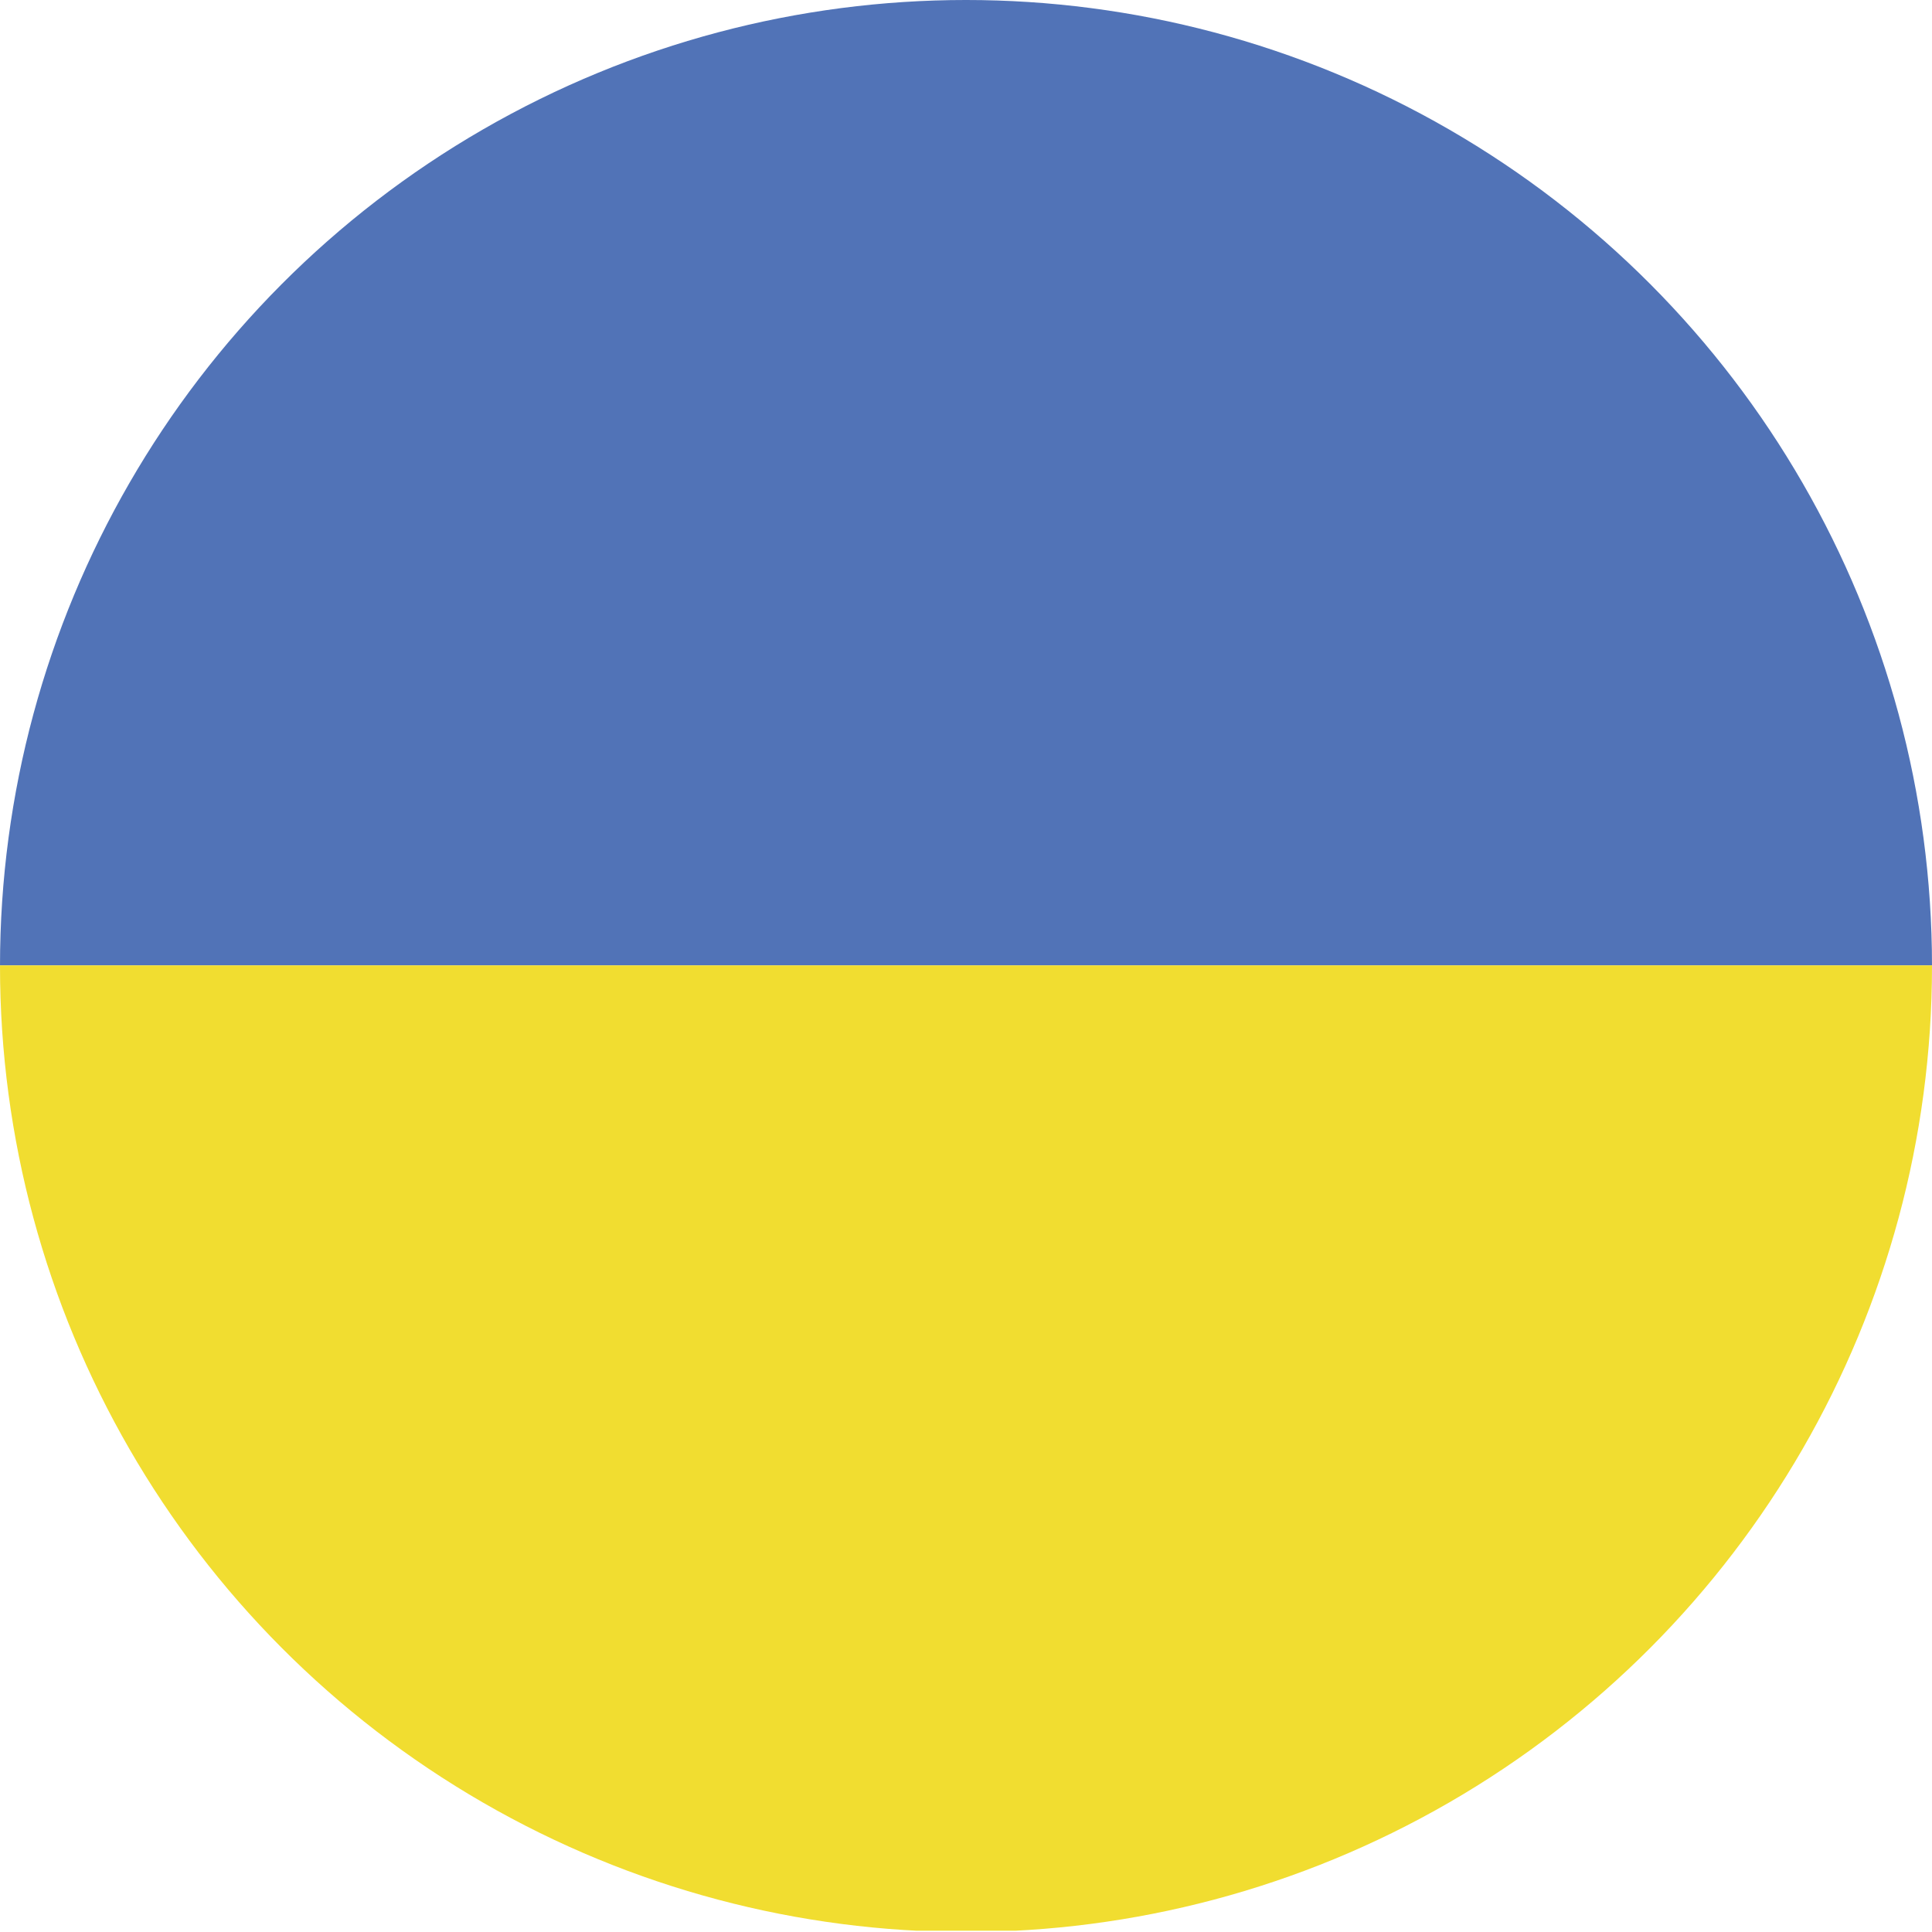 <svg xmlns="http://www.w3.org/2000/svg" xmlns:xlink="http://www.w3.org/1999/xlink" viewBox="0 0 30 30"><defs><style>.a{fill:none;}.b{clip-path:url(#a);}.c{fill:#5173b7;}.d{fill:#f1dd30;}</style><clipPath id="a"><circle class="a" cx="15" cy="15" r="15"/></clipPath></defs><title>Ukraine</title><g class="b"><rect class="c" x="-10.85" width="51.71" height="14.99"/><rect class="d" x="-10.85" y="14.99" width="51.71" height="14.99"/><rect class="a" x="-10.85" width="51.71" height="29.98"/></g></svg>